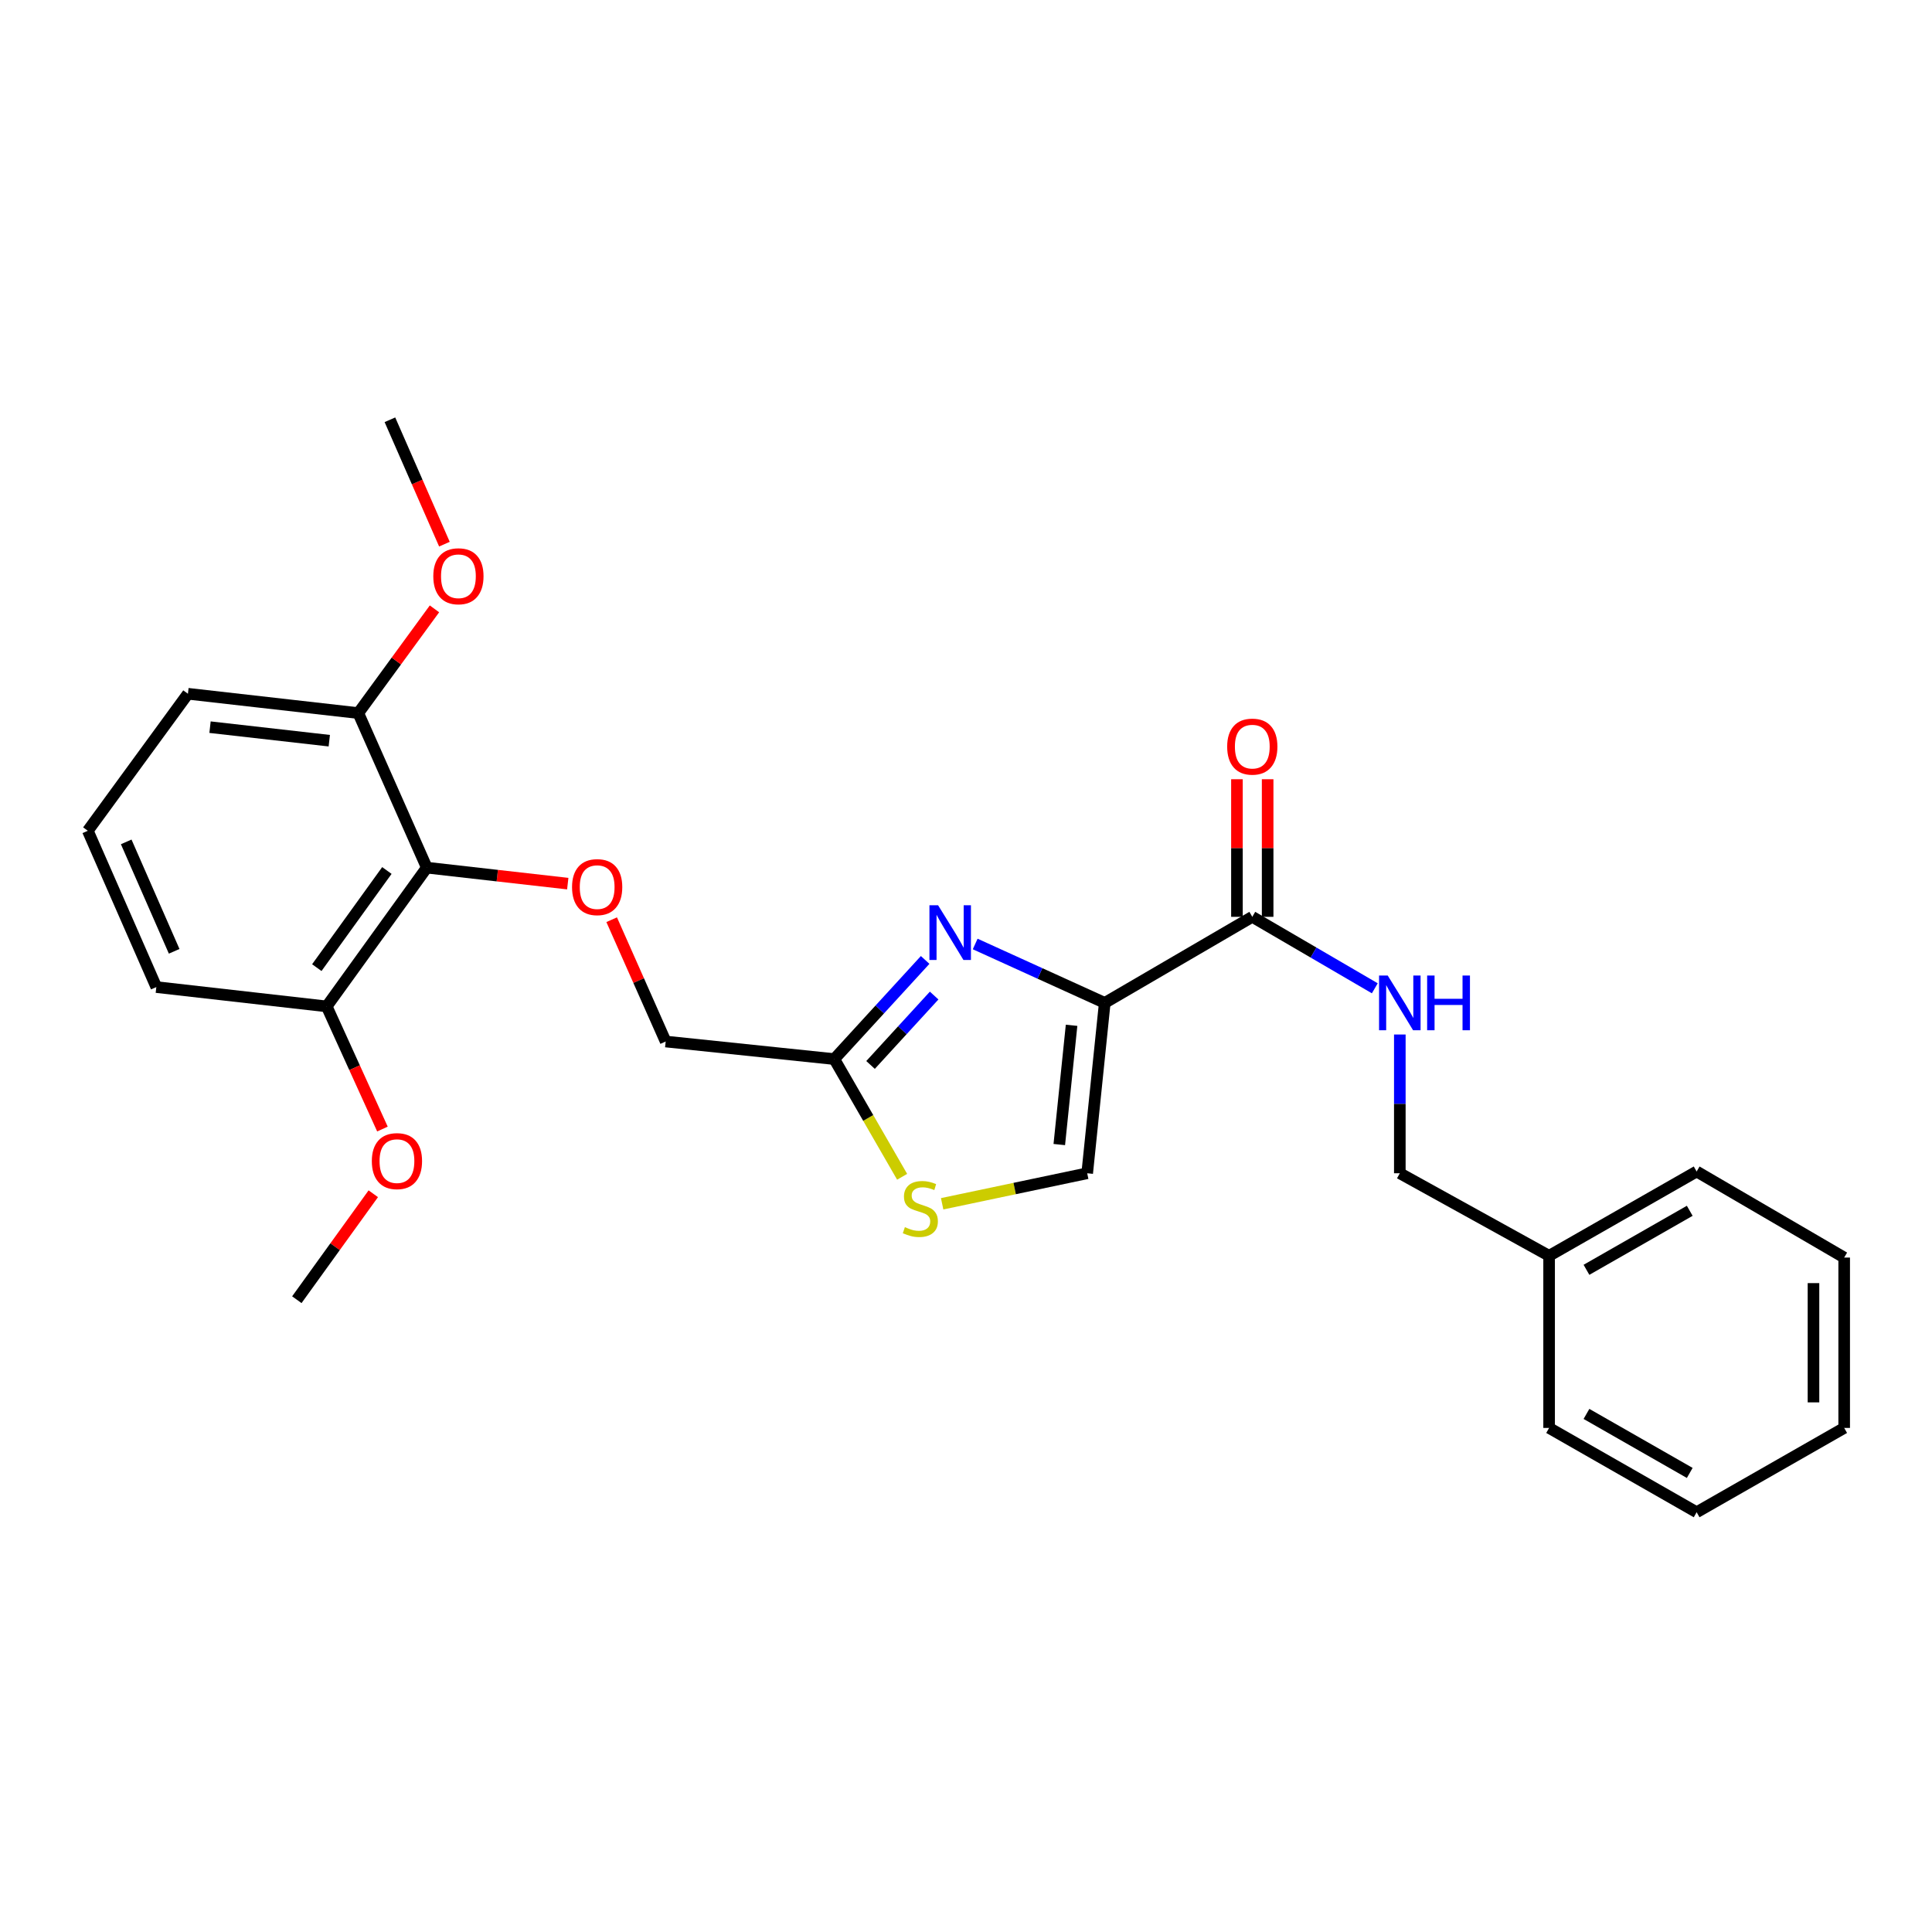 <?xml version='1.0' encoding='iso-8859-1'?>
<svg version='1.1' baseProfile='full'
              xmlns='http://www.w3.org/2000/svg'
                      xmlns:rdkit='http://www.rdkit.org/xml'
                      xmlns:xlink='http://www.w3.org/1999/xlink'
                  xml:space='preserve'
width='1000px' height='1000px' viewBox='0 0 1000 1000'>
<!-- END OF HEADER -->
<rect style='opacity:1.0;fill:#FFFFFF;stroke:none' width='1000' height='1000' x='0' y='0'> </rect>
<path class='bond-0' d='M 801.815,650.003 L 724.545,607.276' style='fill:none;fill-rule:evenodd;stroke:#000000;stroke-width:6px;stroke-linecap:butt;stroke-linejoin:miter;stroke-opacity:1' />
<path class='bond-1' d='M 801.815,650.003 L 878.176,606.367' style='fill:none;fill-rule:evenodd;stroke:#000000;stroke-width:6px;stroke-linecap:butt;stroke-linejoin:miter;stroke-opacity:1' />
<path class='bond-1' d='M 821.153,657.254 L 874.606,626.708' style='fill:none;fill-rule:evenodd;stroke:#000000;stroke-width:6px;stroke-linecap:butt;stroke-linejoin:miter;stroke-opacity:1' />
<path class='bond-2' d='M 801.815,650.003 L 801.815,739.093' style='fill:none;fill-rule:evenodd;stroke:#000000;stroke-width:6px;stroke-linecap:butt;stroke-linejoin:miter;stroke-opacity:1' />
<path class='bond-3' d='M 648.184,474.549 L 679.889,493.045' style='fill:none;fill-rule:evenodd;stroke:#000000;stroke-width:6px;stroke-linecap:butt;stroke-linejoin:miter;stroke-opacity:1' />
<path class='bond-3' d='M 679.889,493.045 L 711.595,511.54' style='fill:none;fill-rule:evenodd;stroke:#0000FF;stroke-width:6px;stroke-linecap:butt;stroke-linejoin:miter;stroke-opacity:1' />
<path class='bond-4' d='M 656.129,474.549 L 656.129,438.941' style='fill:none;fill-rule:evenodd;stroke:#000000;stroke-width:6px;stroke-linecap:butt;stroke-linejoin:miter;stroke-opacity:1' />
<path class='bond-4' d='M 656.129,438.941 L 656.129,403.333' style='fill:none;fill-rule:evenodd;stroke:#FF0000;stroke-width:6px;stroke-linecap:butt;stroke-linejoin:miter;stroke-opacity:1' />
<path class='bond-4' d='M 640.239,474.549 L 640.239,438.941' style='fill:none;fill-rule:evenodd;stroke:#000000;stroke-width:6px;stroke-linecap:butt;stroke-linejoin:miter;stroke-opacity:1' />
<path class='bond-4' d='M 640.239,438.941 L 640.239,403.333' style='fill:none;fill-rule:evenodd;stroke:#FF0000;stroke-width:6px;stroke-linecap:butt;stroke-linejoin:miter;stroke-opacity:1' />
<path class='bond-5' d='M 648.184,474.549 L 571.814,519.095' style='fill:none;fill-rule:evenodd;stroke:#000000;stroke-width:6px;stroke-linecap:butt;stroke-linejoin:miter;stroke-opacity:1' />
<path class='bond-6' d='M 724.545,535.459 L 724.545,571.368' style='fill:none;fill-rule:evenodd;stroke:#0000FF;stroke-width:6px;stroke-linecap:butt;stroke-linejoin:miter;stroke-opacity:1' />
<path class='bond-6' d='M 724.545,571.368 L 724.545,607.276' style='fill:none;fill-rule:evenodd;stroke:#000000;stroke-width:6px;stroke-linecap:butt;stroke-linejoin:miter;stroke-opacity:1' />
<path class='bond-7' d='M 316.602,476.039 L 330.576,507.565' style='fill:none;fill-rule:evenodd;stroke:#FF0000;stroke-width:6px;stroke-linecap:butt;stroke-linejoin:miter;stroke-opacity:1' />
<path class='bond-7' d='M 330.576,507.565 L 344.551,539.09' style='fill:none;fill-rule:evenodd;stroke:#000000;stroke-width:6px;stroke-linecap:butt;stroke-linejoin:miter;stroke-opacity:1' />
<path class='bond-8' d='M 293.87,457.366 L 257.389,453.228' style='fill:none;fill-rule:evenodd;stroke:#FF0000;stroke-width:6px;stroke-linecap:butt;stroke-linejoin:miter;stroke-opacity:1' />
<path class='bond-8' d='M 257.389,453.228 L 220.908,449.09' style='fill:none;fill-rule:evenodd;stroke:#000000;stroke-width:6px;stroke-linecap:butt;stroke-linejoin:miter;stroke-opacity:1' />
<path class='bond-9' d='M 344.551,539.09 L 431.823,548.182' style='fill:none;fill-rule:evenodd;stroke:#000000;stroke-width:6px;stroke-linecap:butt;stroke-linejoin:miter;stroke-opacity:1' />
<path class='bond-10' d='M 487.654,623.077 L 525.192,615.176' style='fill:none;fill-rule:evenodd;stroke:#CCCC00;stroke-width:6px;stroke-linecap:butt;stroke-linejoin:miter;stroke-opacity:1' />
<path class='bond-10' d='M 525.192,615.176 L 562.731,607.276' style='fill:none;fill-rule:evenodd;stroke:#000000;stroke-width:6px;stroke-linecap:butt;stroke-linejoin:miter;stroke-opacity:1' />
<path class='bond-11' d='M 466.942,609.103 L 449.383,578.643' style='fill:none;fill-rule:evenodd;stroke:#CCCC00;stroke-width:6px;stroke-linecap:butt;stroke-linejoin:miter;stroke-opacity:1' />
<path class='bond-11' d='M 449.383,578.643 L 431.823,548.182' style='fill:none;fill-rule:evenodd;stroke:#000000;stroke-width:6px;stroke-linecap:butt;stroke-linejoin:miter;stroke-opacity:1' />
<path class='bond-12' d='M 562.731,607.276 L 571.814,519.095' style='fill:none;fill-rule:evenodd;stroke:#000000;stroke-width:6px;stroke-linecap:butt;stroke-linejoin:miter;stroke-opacity:1' />
<path class='bond-12' d='M 548.287,592.42 L 554.645,530.694' style='fill:none;fill-rule:evenodd;stroke:#000000;stroke-width:6px;stroke-linecap:butt;stroke-linejoin:miter;stroke-opacity:1' />
<path class='bond-13' d='M 185.455,369.092 L 97.274,359.09' style='fill:none;fill-rule:evenodd;stroke:#000000;stroke-width:6px;stroke-linecap:butt;stroke-linejoin:miter;stroke-opacity:1' />
<path class='bond-13' d='M 170.437,383.381 L 108.71,376.379' style='fill:none;fill-rule:evenodd;stroke:#000000;stroke-width:6px;stroke-linecap:butt;stroke-linejoin:miter;stroke-opacity:1' />
<path class='bond-14' d='M 185.455,369.092 L 220.908,449.09' style='fill:none;fill-rule:evenodd;stroke:#000000;stroke-width:6px;stroke-linecap:butt;stroke-linejoin:miter;stroke-opacity:1' />
<path class='bond-15' d='M 185.455,369.092 L 205.169,342.117' style='fill:none;fill-rule:evenodd;stroke:#000000;stroke-width:6px;stroke-linecap:butt;stroke-linejoin:miter;stroke-opacity:1' />
<path class='bond-15' d='M 205.169,342.117 L 224.883,315.142' style='fill:none;fill-rule:evenodd;stroke:#FF0000;stroke-width:6px;stroke-linecap:butt;stroke-linejoin:miter;stroke-opacity:1' />
<path class='bond-16' d='M 97.274,359.09 L 45.455,430.004' style='fill:none;fill-rule:evenodd;stroke:#000000;stroke-width:6px;stroke-linecap:butt;stroke-linejoin:miter;stroke-opacity:1' />
<path class='bond-17' d='M 45.455,430.004 L 80.916,510.911' style='fill:none;fill-rule:evenodd;stroke:#000000;stroke-width:6px;stroke-linecap:butt;stroke-linejoin:miter;stroke-opacity:1' />
<path class='bond-17' d='M 65.327,435.761 L 90.15,492.396' style='fill:none;fill-rule:evenodd;stroke:#000000;stroke-width:6px;stroke-linecap:butt;stroke-linejoin:miter;stroke-opacity:1' />
<path class='bond-18' d='M 80.916,510.911 L 169.097,520.913' style='fill:none;fill-rule:evenodd;stroke:#000000;stroke-width:6px;stroke-linecap:butt;stroke-linejoin:miter;stroke-opacity:1' />
<path class='bond-19' d='M 169.097,520.913 L 220.908,449.09' style='fill:none;fill-rule:evenodd;stroke:#000000;stroke-width:6px;stroke-linecap:butt;stroke-linejoin:miter;stroke-opacity:1' />
<path class='bond-19' d='M 163.982,500.843 L 200.249,450.567' style='fill:none;fill-rule:evenodd;stroke:#000000;stroke-width:6px;stroke-linecap:butt;stroke-linejoin:miter;stroke-opacity:1' />
<path class='bond-20' d='M 169.097,520.913 L 183.524,552.654' style='fill:none;fill-rule:evenodd;stroke:#000000;stroke-width:6px;stroke-linecap:butt;stroke-linejoin:miter;stroke-opacity:1' />
<path class='bond-20' d='M 183.524,552.654 L 197.952,584.394' style='fill:none;fill-rule:evenodd;stroke:#FF0000;stroke-width:6px;stroke-linecap:butt;stroke-linejoin:miter;stroke-opacity:1' />
<path class='bond-21' d='M 193.211,617.885 L 173.425,645.305' style='fill:none;fill-rule:evenodd;stroke:#FF0000;stroke-width:6px;stroke-linecap:butt;stroke-linejoin:miter;stroke-opacity:1' />
<path class='bond-21' d='M 173.425,645.305 L 153.64,672.726' style='fill:none;fill-rule:evenodd;stroke:#000000;stroke-width:6px;stroke-linecap:butt;stroke-linejoin:miter;stroke-opacity:1' />
<path class='bond-22' d='M 230.033,281.658 L 215.927,249.465' style='fill:none;fill-rule:evenodd;stroke:#FF0000;stroke-width:6px;stroke-linecap:butt;stroke-linejoin:miter;stroke-opacity:1' />
<path class='bond-22' d='M 215.927,249.465 L 201.822,217.271' style='fill:none;fill-rule:evenodd;stroke:#000000;stroke-width:6px;stroke-linecap:butt;stroke-linejoin:miter;stroke-opacity:1' />
<path class='bond-23' d='M 571.814,519.095 L 538.284,503.85' style='fill:none;fill-rule:evenodd;stroke:#000000;stroke-width:6px;stroke-linecap:butt;stroke-linejoin:miter;stroke-opacity:1' />
<path class='bond-23' d='M 538.284,503.85 L 504.754,488.606' style='fill:none;fill-rule:evenodd;stroke:#0000FF;stroke-width:6px;stroke-linecap:butt;stroke-linejoin:miter;stroke-opacity:1' />
<path class='bond-24' d='M 478.857,496.864 L 455.34,522.523' style='fill:none;fill-rule:evenodd;stroke:#0000FF;stroke-width:6px;stroke-linecap:butt;stroke-linejoin:miter;stroke-opacity:1' />
<path class='bond-24' d='M 455.34,522.523 L 431.823,548.182' style='fill:none;fill-rule:evenodd;stroke:#000000;stroke-width:6px;stroke-linecap:butt;stroke-linejoin:miter;stroke-opacity:1' />
<path class='bond-24' d='M 483.516,515.298 L 467.054,533.26' style='fill:none;fill-rule:evenodd;stroke:#0000FF;stroke-width:6px;stroke-linecap:butt;stroke-linejoin:miter;stroke-opacity:1' />
<path class='bond-24' d='M 467.054,533.26 L 450.592,551.221' style='fill:none;fill-rule:evenodd;stroke:#000000;stroke-width:6px;stroke-linecap:butt;stroke-linejoin:miter;stroke-opacity:1' />
<path class='bond-25' d='M 878.176,606.367 L 954.545,650.912' style='fill:none;fill-rule:evenodd;stroke:#000000;stroke-width:6px;stroke-linecap:butt;stroke-linejoin:miter;stroke-opacity:1' />
<path class='bond-26' d='M 801.815,739.093 L 878.176,782.729' style='fill:none;fill-rule:evenodd;stroke:#000000;stroke-width:6px;stroke-linecap:butt;stroke-linejoin:miter;stroke-opacity:1' />
<path class='bond-26' d='M 821.153,731.842 L 874.606,762.387' style='fill:none;fill-rule:evenodd;stroke:#000000;stroke-width:6px;stroke-linecap:butt;stroke-linejoin:miter;stroke-opacity:1' />
<path class='bond-27' d='M 954.545,650.912 L 954.545,739.093' style='fill:none;fill-rule:evenodd;stroke:#000000;stroke-width:6px;stroke-linecap:butt;stroke-linejoin:miter;stroke-opacity:1' />
<path class='bond-27' d='M 938.655,664.139 L 938.655,725.866' style='fill:none;fill-rule:evenodd;stroke:#000000;stroke-width:6px;stroke-linecap:butt;stroke-linejoin:miter;stroke-opacity:1' />
<path class='bond-28' d='M 878.176,782.729 L 954.545,739.093' style='fill:none;fill-rule:evenodd;stroke:#000000;stroke-width:6px;stroke-linecap:butt;stroke-linejoin:miter;stroke-opacity:1' />
<path  class='atom-2' d='M 718.285 504.935
L 727.565 519.935
Q 728.485 521.415, 729.965 524.095
Q 731.445 526.775, 731.525 526.935
L 731.525 504.935
L 735.285 504.935
L 735.285 533.255
L 731.405 533.255
L 721.445 516.855
Q 720.285 514.935, 719.045 512.735
Q 717.845 510.535, 717.485 509.855
L 717.485 533.255
L 713.805 533.255
L 713.805 504.935
L 718.285 504.935
' fill='#0000FF'/>
<path  class='atom-2' d='M 738.685 504.935
L 742.525 504.935
L 742.525 516.975
L 757.005 516.975
L 757.005 504.935
L 760.845 504.935
L 760.845 533.255
L 757.005 533.255
L 757.005 520.175
L 742.525 520.175
L 742.525 533.255
L 738.685 533.255
L 738.685 504.935
' fill='#0000FF'/>
<path  class='atom-3' d='M 635.184 386.448
Q 635.184 379.648, 638.544 375.848
Q 641.904 372.048, 648.184 372.048
Q 654.464 372.048, 657.824 375.848
Q 661.184 379.648, 661.184 386.448
Q 661.184 393.328, 657.784 397.248
Q 654.384 401.128, 648.184 401.128
Q 641.944 401.128, 638.544 397.248
Q 635.184 393.368, 635.184 386.448
M 648.184 397.928
Q 652.504 397.928, 654.824 395.048
Q 657.184 392.128, 657.184 386.448
Q 657.184 380.888, 654.824 378.088
Q 652.504 375.248, 648.184 375.248
Q 643.864 375.248, 641.504 378.048
Q 639.184 380.848, 639.184 386.448
Q 639.184 392.168, 641.504 395.048
Q 643.864 397.928, 648.184 397.928
' fill='#FF0000'/>
<path  class='atom-5' d='M 296.089 459.172
Q 296.089 452.372, 299.449 448.572
Q 302.809 444.772, 309.089 444.772
Q 315.369 444.772, 318.729 448.572
Q 322.089 452.372, 322.089 459.172
Q 322.089 466.052, 318.689 469.972
Q 315.289 473.852, 309.089 473.852
Q 302.849 473.852, 299.449 469.972
Q 296.089 466.092, 296.089 459.172
M 309.089 470.652
Q 313.409 470.652, 315.729 467.772
Q 318.089 464.852, 318.089 459.172
Q 318.089 453.612, 315.729 450.812
Q 313.409 447.972, 309.089 447.972
Q 304.769 447.972, 302.409 450.772
Q 300.089 453.572, 300.089 459.172
Q 300.089 464.892, 302.409 467.772
Q 304.769 470.652, 309.089 470.652
' fill='#FF0000'/>
<path  class='atom-7' d='M 468.368 635.172
Q 468.688 635.292, 470.008 635.852
Q 471.328 636.412, 472.768 636.772
Q 474.248 637.092, 475.688 637.092
Q 478.368 637.092, 479.928 635.812
Q 481.488 634.492, 481.488 632.212
Q 481.488 630.652, 480.688 629.692
Q 479.928 628.732, 478.728 628.212
Q 477.528 627.692, 475.528 627.092
Q 473.008 626.332, 471.488 625.612
Q 470.008 624.892, 468.928 623.372
Q 467.888 621.852, 467.888 619.292
Q 467.888 615.732, 470.288 613.532
Q 472.728 611.332, 477.528 611.332
Q 480.808 611.332, 484.528 612.892
L 483.608 615.972
Q 480.208 614.572, 477.648 614.572
Q 474.888 614.572, 473.368 615.732
Q 471.848 616.852, 471.888 618.812
Q 471.888 620.332, 472.648 621.252
Q 473.448 622.172, 474.568 622.692
Q 475.728 623.212, 477.648 623.812
Q 480.208 624.612, 481.728 625.412
Q 483.248 626.212, 484.328 627.852
Q 485.448 629.452, 485.448 632.212
Q 485.448 636.132, 482.808 638.252
Q 480.208 640.332, 475.848 640.332
Q 473.328 640.332, 471.408 639.772
Q 469.528 639.252, 467.288 638.332
L 468.368 635.172
' fill='#CCCC00'/>
<path  class='atom-15' d='M 192.459 600.991
Q 192.459 594.191, 195.819 590.391
Q 199.179 586.591, 205.459 586.591
Q 211.739 586.591, 215.099 590.391
Q 218.459 594.191, 218.459 600.991
Q 218.459 607.871, 215.059 611.791
Q 211.659 615.671, 205.459 615.671
Q 199.219 615.671, 195.819 611.791
Q 192.459 607.911, 192.459 600.991
M 205.459 612.471
Q 209.779 612.471, 212.099 609.591
Q 214.459 606.671, 214.459 600.991
Q 214.459 595.431, 212.099 592.631
Q 209.779 589.791, 205.459 589.791
Q 201.139 589.791, 198.779 592.591
Q 196.459 595.391, 196.459 600.991
Q 196.459 606.711, 198.779 609.591
Q 201.139 612.471, 205.459 612.471
' fill='#FF0000'/>
<path  class='atom-17' d='M 224.275 298.267
Q 224.275 291.467, 227.635 287.667
Q 230.995 283.867, 237.275 283.867
Q 243.555 283.867, 246.915 287.667
Q 250.275 291.467, 250.275 298.267
Q 250.275 305.147, 246.875 309.067
Q 243.475 312.947, 237.275 312.947
Q 231.035 312.947, 227.635 309.067
Q 224.275 305.187, 224.275 298.267
M 237.275 309.747
Q 241.595 309.747, 243.915 306.867
Q 246.275 303.947, 246.275 298.267
Q 246.275 292.707, 243.915 289.907
Q 241.595 287.067, 237.275 287.067
Q 232.955 287.067, 230.595 289.867
Q 228.275 292.667, 228.275 298.267
Q 228.275 303.987, 230.595 306.867
Q 232.955 309.747, 237.275 309.747
' fill='#FF0000'/>
<path  class='atom-20' d='M 485.557 468.564
L 494.837 483.564
Q 495.757 485.044, 497.237 487.724
Q 498.717 490.404, 498.797 490.564
L 498.797 468.564
L 502.557 468.564
L 502.557 496.884
L 498.677 496.884
L 488.717 480.484
Q 487.557 478.564, 486.317 476.364
Q 485.117 474.164, 484.757 473.484
L 484.757 496.884
L 481.077 496.884
L 481.077 468.564
L 485.557 468.564
' fill='#0000FF'/>
</svg>
